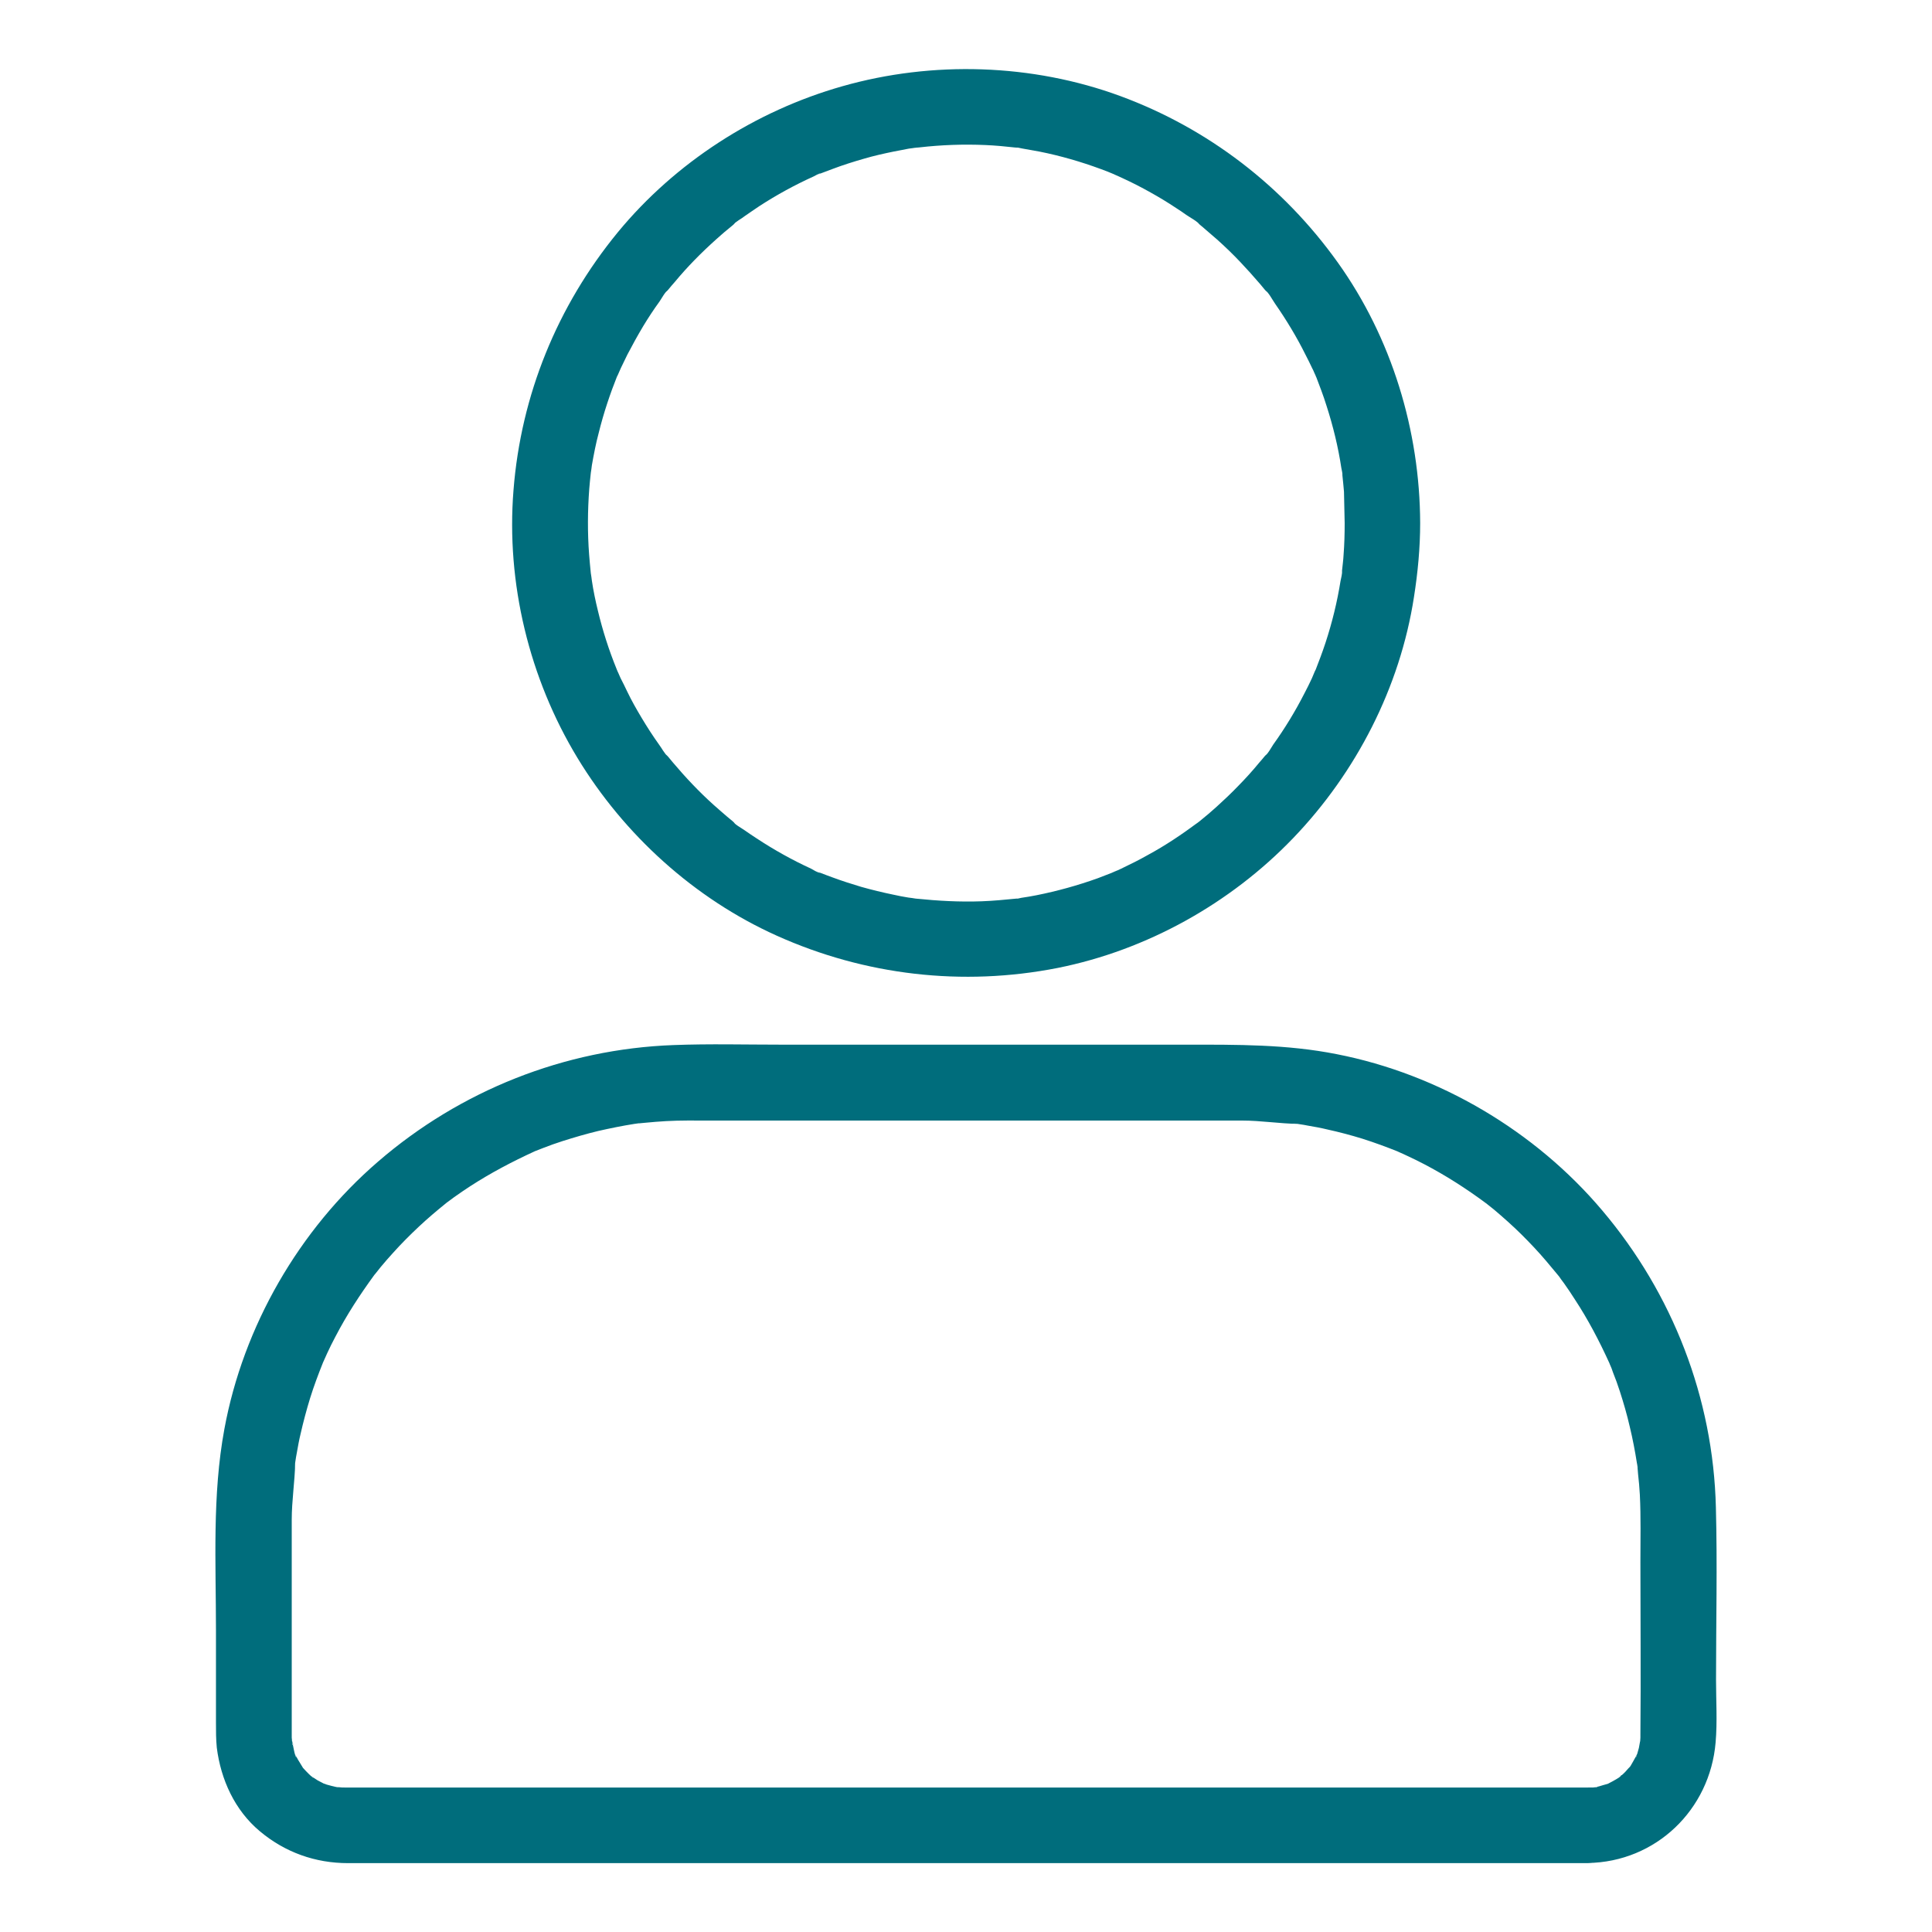 <svg width="14" height="14" viewBox="0 0 14 14" fill="none" xmlns="http://www.w3.org/2000/svg">
<path d="M9.744 3.791C9.744 3.868 9.742 3.944 9.736 4.021C9.734 4.059 9.729 4.096 9.725 4.134C9.723 4.158 9.731 4.207 9.725 4.136C9.727 4.159 9.718 4.188 9.714 4.21C9.69 4.361 9.653 4.512 9.605 4.658C9.582 4.728 9.556 4.796 9.53 4.863C9.507 4.922 9.556 4.807 9.528 4.864C9.522 4.881 9.513 4.897 9.507 4.914C9.489 4.952 9.471 4.99 9.451 5.027C9.385 5.156 9.31 5.279 9.226 5.396C9.209 5.422 9.188 5.463 9.162 5.482C9.21 5.445 9.177 5.463 9.161 5.484C9.15 5.497 9.139 5.511 9.126 5.525C9.077 5.585 9.025 5.642 8.971 5.697C8.921 5.749 8.869 5.798 8.816 5.846C8.789 5.869 8.763 5.894 8.735 5.916C8.722 5.927 8.708 5.939 8.694 5.95C8.685 5.957 8.675 5.965 8.666 5.972C8.697 5.947 8.701 5.944 8.678 5.962C8.562 6.048 8.443 6.128 8.317 6.196C8.254 6.232 8.19 6.263 8.124 6.295C8.108 6.303 8.092 6.31 8.075 6.316C8.016 6.342 8.133 6.293 8.074 6.318C8.034 6.334 7.994 6.349 7.955 6.364C7.81 6.416 7.662 6.457 7.512 6.487C7.475 6.494 7.438 6.501 7.401 6.506C7.385 6.509 7.363 6.516 7.345 6.515C7.4 6.519 7.383 6.509 7.361 6.512C7.279 6.52 7.197 6.528 7.115 6.531C6.955 6.537 6.798 6.528 6.64 6.512C6.574 6.505 6.702 6.521 6.638 6.512C6.619 6.509 6.601 6.506 6.582 6.504C6.545 6.498 6.508 6.491 6.473 6.483C6.395 6.467 6.317 6.448 6.239 6.426C6.169 6.405 6.1 6.383 6.03 6.357C6.001 6.346 5.972 6.336 5.945 6.325C5.94 6.322 5.934 6.32 5.929 6.318C5.901 6.307 5.907 6.308 5.944 6.325C5.926 6.325 5.893 6.303 5.878 6.295C5.741 6.232 5.61 6.159 5.484 6.076C5.454 6.057 5.424 6.036 5.395 6.016C5.369 5.998 5.328 5.977 5.309 5.951C5.346 5.999 5.328 5.966 5.308 5.95C5.294 5.939 5.281 5.928 5.267 5.916C5.235 5.888 5.203 5.861 5.173 5.834C5.066 5.738 4.968 5.634 4.876 5.525C4.865 5.511 4.853 5.497 4.842 5.484C4.825 5.463 4.791 5.445 4.84 5.482C4.816 5.463 4.795 5.421 4.776 5.396C4.731 5.333 4.689 5.268 4.649 5.201C4.612 5.139 4.576 5.076 4.545 5.011C4.529 4.978 4.514 4.946 4.497 4.914C4.489 4.897 4.482 4.881 4.475 4.864C4.463 4.837 4.466 4.843 4.481 4.879C4.477 4.869 4.471 4.858 4.467 4.845C4.412 4.71 4.367 4.569 4.333 4.427C4.315 4.354 4.3 4.282 4.289 4.208C4.287 4.189 4.284 4.171 4.281 4.152C4.272 4.087 4.288 4.216 4.281 4.151C4.277 4.107 4.272 4.063 4.269 4.019C4.257 3.861 4.258 3.701 4.27 3.542C4.273 3.504 4.277 3.467 4.281 3.429C4.288 3.363 4.272 3.492 4.281 3.428C4.284 3.408 4.287 3.391 4.289 3.371C4.303 3.292 4.318 3.213 4.339 3.135C4.374 2.993 4.421 2.853 4.475 2.718C4.499 2.659 4.449 2.774 4.477 2.717C4.484 2.7 4.492 2.684 4.499 2.667C4.514 2.635 4.53 2.602 4.546 2.57C4.582 2.501 4.62 2.432 4.66 2.365C4.697 2.304 4.736 2.244 4.779 2.185C4.797 2.159 4.817 2.118 4.843 2.099C4.795 2.136 4.828 2.118 4.844 2.097C4.859 2.078 4.875 2.06 4.89 2.043C4.981 1.933 5.082 1.831 5.189 1.735C5.216 1.712 5.242 1.687 5.27 1.665C5.283 1.654 5.297 1.642 5.311 1.631C5.331 1.615 5.349 1.58 5.312 1.63C5.331 1.605 5.374 1.585 5.398 1.565C5.432 1.541 5.467 1.518 5.502 1.494C5.628 1.412 5.76 1.34 5.897 1.278C5.908 1.273 5.934 1.256 5.946 1.256C5.935 1.261 5.925 1.266 5.915 1.27C5.926 1.266 5.937 1.261 5.949 1.256C5.978 1.245 6.005 1.235 6.034 1.224C6.108 1.196 6.184 1.172 6.261 1.15C6.332 1.129 6.404 1.113 6.477 1.098C6.514 1.091 6.551 1.084 6.586 1.077C6.605 1.075 6.623 1.072 6.642 1.069C6.672 1.065 6.667 1.065 6.626 1.072L6.663 1.068C6.821 1.05 6.98 1.044 7.14 1.051C7.212 1.054 7.285 1.061 7.357 1.069C7.382 1.072 7.413 1.064 7.351 1.068C7.367 1.066 7.389 1.073 7.407 1.076C7.449 1.083 7.493 1.091 7.535 1.099C7.685 1.129 7.833 1.172 7.977 1.225C8.011 1.237 8.045 1.251 8.078 1.265C8.137 1.288 8.022 1.239 8.079 1.266C8.096 1.273 8.112 1.281 8.128 1.288C8.2 1.321 8.269 1.356 8.338 1.395C8.401 1.43 8.462 1.467 8.522 1.507C8.547 1.523 8.571 1.539 8.596 1.557C8.626 1.578 8.675 1.602 8.697 1.631C8.66 1.583 8.678 1.616 8.699 1.632C8.712 1.643 8.726 1.654 8.74 1.667C8.767 1.69 8.794 1.713 8.82 1.736C8.878 1.788 8.934 1.842 8.987 1.898C9.036 1.95 9.084 2.003 9.131 2.058C9.142 2.071 9.154 2.085 9.165 2.099C9.181 2.119 9.215 2.137 9.166 2.1C9.195 2.122 9.219 2.171 9.24 2.201C9.322 2.319 9.397 2.443 9.461 2.572C9.478 2.604 9.493 2.636 9.509 2.669C9.518 2.685 9.524 2.702 9.531 2.718C9.557 2.777 9.508 2.661 9.533 2.719C9.561 2.793 9.59 2.867 9.613 2.942C9.66 3.088 9.697 3.239 9.72 3.392C9.723 3.408 9.729 3.43 9.728 3.448C9.734 3.378 9.725 3.428 9.728 3.449C9.732 3.488 9.736 3.525 9.739 3.563C9.74 3.638 9.743 3.715 9.744 3.791C9.744 3.935 9.87 4.071 10.018 4.065C10.166 4.058 10.291 3.944 10.291 3.791C10.289 3.121 10.085 2.449 9.694 1.902C9.299 1.349 8.755 0.931 8.118 0.696C7.479 0.461 6.757 0.439 6.104 0.625C5.473 0.804 4.894 1.177 4.477 1.683C4.038 2.218 3.775 2.863 3.721 3.552C3.667 4.225 3.835 4.916 4.185 5.493C4.523 6.05 5.032 6.512 5.628 6.78C6.268 7.068 6.975 7.15 7.665 7.014C8.31 6.885 8.916 6.547 9.371 6.073C9.828 5.597 10.145 4.981 10.246 4.327C10.274 4.149 10.291 3.97 10.291 3.791C10.291 3.648 10.166 3.511 10.018 3.518C9.869 3.525 9.744 3.638 9.744 3.791Z" fill="#006D7C"/>
<path d="M11.505 12.953C11.388 12.953 11.271 12.953 11.154 12.953C10.844 12.953 10.532 12.953 10.222 12.953C9.777 12.953 9.333 12.953 8.889 12.953C8.37 12.953 7.854 12.953 7.335 12.953C6.805 12.953 6.276 12.953 5.745 12.953C5.263 12.953 4.78 12.953 4.299 12.953C3.924 12.953 3.551 12.953 3.176 12.953C2.971 12.953 2.766 12.953 2.56 12.953C2.542 12.953 2.524 12.953 2.507 12.953C2.504 12.953 2.5 12.953 2.497 12.953C2.485 12.953 2.471 12.953 2.459 12.951C2.461 12.951 2.422 12.95 2.422 12.949C2.42 12.946 2.493 12.962 2.44 12.95C2.416 12.945 2.392 12.939 2.368 12.932C2.36 12.93 2.351 12.924 2.342 12.924C2.308 12.919 2.388 12.95 2.357 12.931C2.34 12.92 2.321 12.912 2.303 12.902C2.285 12.891 2.269 12.879 2.251 12.868C2.225 12.853 2.273 12.882 2.271 12.884C2.27 12.886 2.241 12.858 2.239 12.856C2.224 12.842 2.21 12.826 2.196 12.811C2.163 12.778 2.222 12.854 2.191 12.803C2.18 12.785 2.169 12.768 2.158 12.749C2.152 12.738 2.147 12.727 2.141 12.718C2.121 12.678 2.148 12.734 2.148 12.734C2.136 12.736 2.121 12.623 2.114 12.611C2.133 12.647 2.118 12.658 2.117 12.629C2.117 12.617 2.115 12.604 2.114 12.591C2.114 12.584 2.114 12.577 2.114 12.57C2.114 12.555 2.114 12.541 2.114 12.526C2.114 12.083 2.114 11.64 2.114 11.196C2.114 11.134 2.114 11.074 2.114 11.013C2.114 10.875 2.136 10.739 2.139 10.603C2.139 10.603 2.131 10.66 2.135 10.629C2.136 10.616 2.139 10.604 2.14 10.592C2.143 10.57 2.147 10.548 2.151 10.527C2.159 10.481 2.167 10.436 2.178 10.391C2.198 10.303 2.221 10.217 2.247 10.132C2.274 10.045 2.306 9.96 2.34 9.875C2.357 9.83 2.316 9.929 2.344 9.866C2.352 9.847 2.362 9.827 2.37 9.808C2.389 9.767 2.409 9.726 2.43 9.687C2.512 9.529 2.608 9.382 2.713 9.238C2.742 9.2 2.68 9.278 2.72 9.23C2.733 9.214 2.746 9.197 2.759 9.181C2.788 9.147 2.817 9.112 2.847 9.08C2.907 9.013 2.97 8.95 3.036 8.888C3.099 8.829 3.165 8.773 3.232 8.719C3.269 8.689 3.191 8.749 3.241 8.712C3.257 8.7 3.275 8.687 3.291 8.675C3.33 8.648 3.369 8.62 3.41 8.594C3.557 8.499 3.711 8.418 3.87 8.345C3.913 8.325 3.822 8.365 3.879 8.341C3.898 8.333 3.919 8.325 3.938 8.318C3.983 8.3 4.03 8.284 4.076 8.269C4.161 8.242 4.246 8.217 4.333 8.196C4.421 8.176 4.509 8.158 4.598 8.144C4.608 8.143 4.626 8.138 4.635 8.139C4.637 8.139 4.578 8.146 4.609 8.143C4.631 8.14 4.653 8.138 4.675 8.136C4.725 8.131 4.776 8.127 4.827 8.124C4.931 8.118 5.036 8.12 5.14 8.12H6.292H7.858H8.92H9.001C9.136 8.12 9.27 8.142 9.404 8.144C9.404 8.144 9.347 8.136 9.378 8.14C9.39 8.142 9.403 8.144 9.415 8.146C9.437 8.149 9.459 8.153 9.479 8.157C9.526 8.165 9.571 8.173 9.616 8.184C9.703 8.203 9.79 8.226 9.874 8.252C9.962 8.28 10.046 8.311 10.131 8.345C10.176 8.363 10.078 8.322 10.141 8.35C10.16 8.358 10.179 8.367 10.198 8.376C10.239 8.395 10.28 8.415 10.32 8.436C10.477 8.518 10.625 8.613 10.768 8.719C10.807 8.747 10.729 8.686 10.777 8.726C10.793 8.739 10.809 8.751 10.826 8.765C10.86 8.794 10.894 8.823 10.927 8.853C10.994 8.913 11.057 8.976 11.118 9.041C11.177 9.104 11.233 9.171 11.288 9.238C11.318 9.275 11.258 9.197 11.295 9.246C11.307 9.263 11.319 9.281 11.332 9.297C11.359 9.335 11.386 9.375 11.412 9.416C11.508 9.562 11.589 9.717 11.661 9.875C11.682 9.919 11.642 9.827 11.665 9.885C11.674 9.904 11.682 9.925 11.688 9.944C11.706 9.989 11.723 10.035 11.738 10.082C11.765 10.166 11.79 10.251 11.81 10.339C11.831 10.426 11.848 10.515 11.862 10.604C11.864 10.614 11.869 10.631 11.868 10.641C11.868 10.642 11.861 10.584 11.864 10.615C11.866 10.637 11.869 10.659 11.87 10.681C11.876 10.731 11.88 10.782 11.883 10.832C11.891 10.994 11.887 11.155 11.887 11.316C11.887 11.733 11.891 12.15 11.887 12.567V12.592C11.887 12.601 11.881 12.675 11.885 12.63C11.889 12.585 11.879 12.655 11.876 12.666C11.874 12.671 11.858 12.736 11.854 12.734C11.85 12.734 11.881 12.684 11.864 12.71C11.859 12.716 11.855 12.726 11.851 12.734C11.84 12.755 11.828 12.775 11.816 12.796C11.812 12.803 11.805 12.809 11.801 12.818C11.784 12.848 11.836 12.781 11.81 12.804C11.795 12.818 11.783 12.835 11.768 12.849C11.761 12.856 11.754 12.861 11.749 12.867C11.746 12.868 11.745 12.871 11.742 12.872C11.724 12.887 11.724 12.887 11.742 12.874C11.76 12.861 11.749 12.857 11.742 12.874C11.732 12.88 11.723 12.887 11.712 12.893C11.694 12.904 11.676 12.913 11.657 12.923C11.604 12.951 11.694 12.913 11.648 12.927C11.627 12.932 11.608 12.939 11.586 12.945C11.576 12.947 11.568 12.949 11.559 12.95C11.505 12.962 11.578 12.946 11.576 12.949C11.578 12.954 11.514 12.953 11.505 12.953C11.362 12.954 11.225 13.077 11.232 13.226C11.239 13.373 11.352 13.502 11.505 13.5C11.999 13.493 12.391 13.114 12.432 12.626C12.445 12.476 12.435 12.321 12.435 12.171C12.435 11.755 12.445 11.34 12.434 10.924C12.415 10.132 12.121 9.375 11.611 8.772C11.124 8.195 10.428 7.784 9.687 7.639C9.325 7.567 8.965 7.57 8.599 7.57C8.13 7.57 7.659 7.57 7.19 7.57C6.682 7.57 6.173 7.57 5.663 7.57C5.402 7.57 5.141 7.563 4.88 7.573C4.091 7.602 3.336 7.902 2.739 8.418C2.167 8.911 1.763 9.611 1.626 10.355C1.537 10.835 1.565 11.329 1.565 11.814V12.485C1.565 12.545 1.565 12.604 1.571 12.664C1.6 12.895 1.701 13.118 1.883 13.27C2.066 13.423 2.284 13.501 2.523 13.501H2.714H3.559H4.859H6.414H8.044H9.543H10.734H11.415H11.504C11.648 13.501 11.784 13.375 11.777 13.228C11.772 13.077 11.659 12.953 11.505 12.953Z" fill="#006D7C"/>
</svg>
